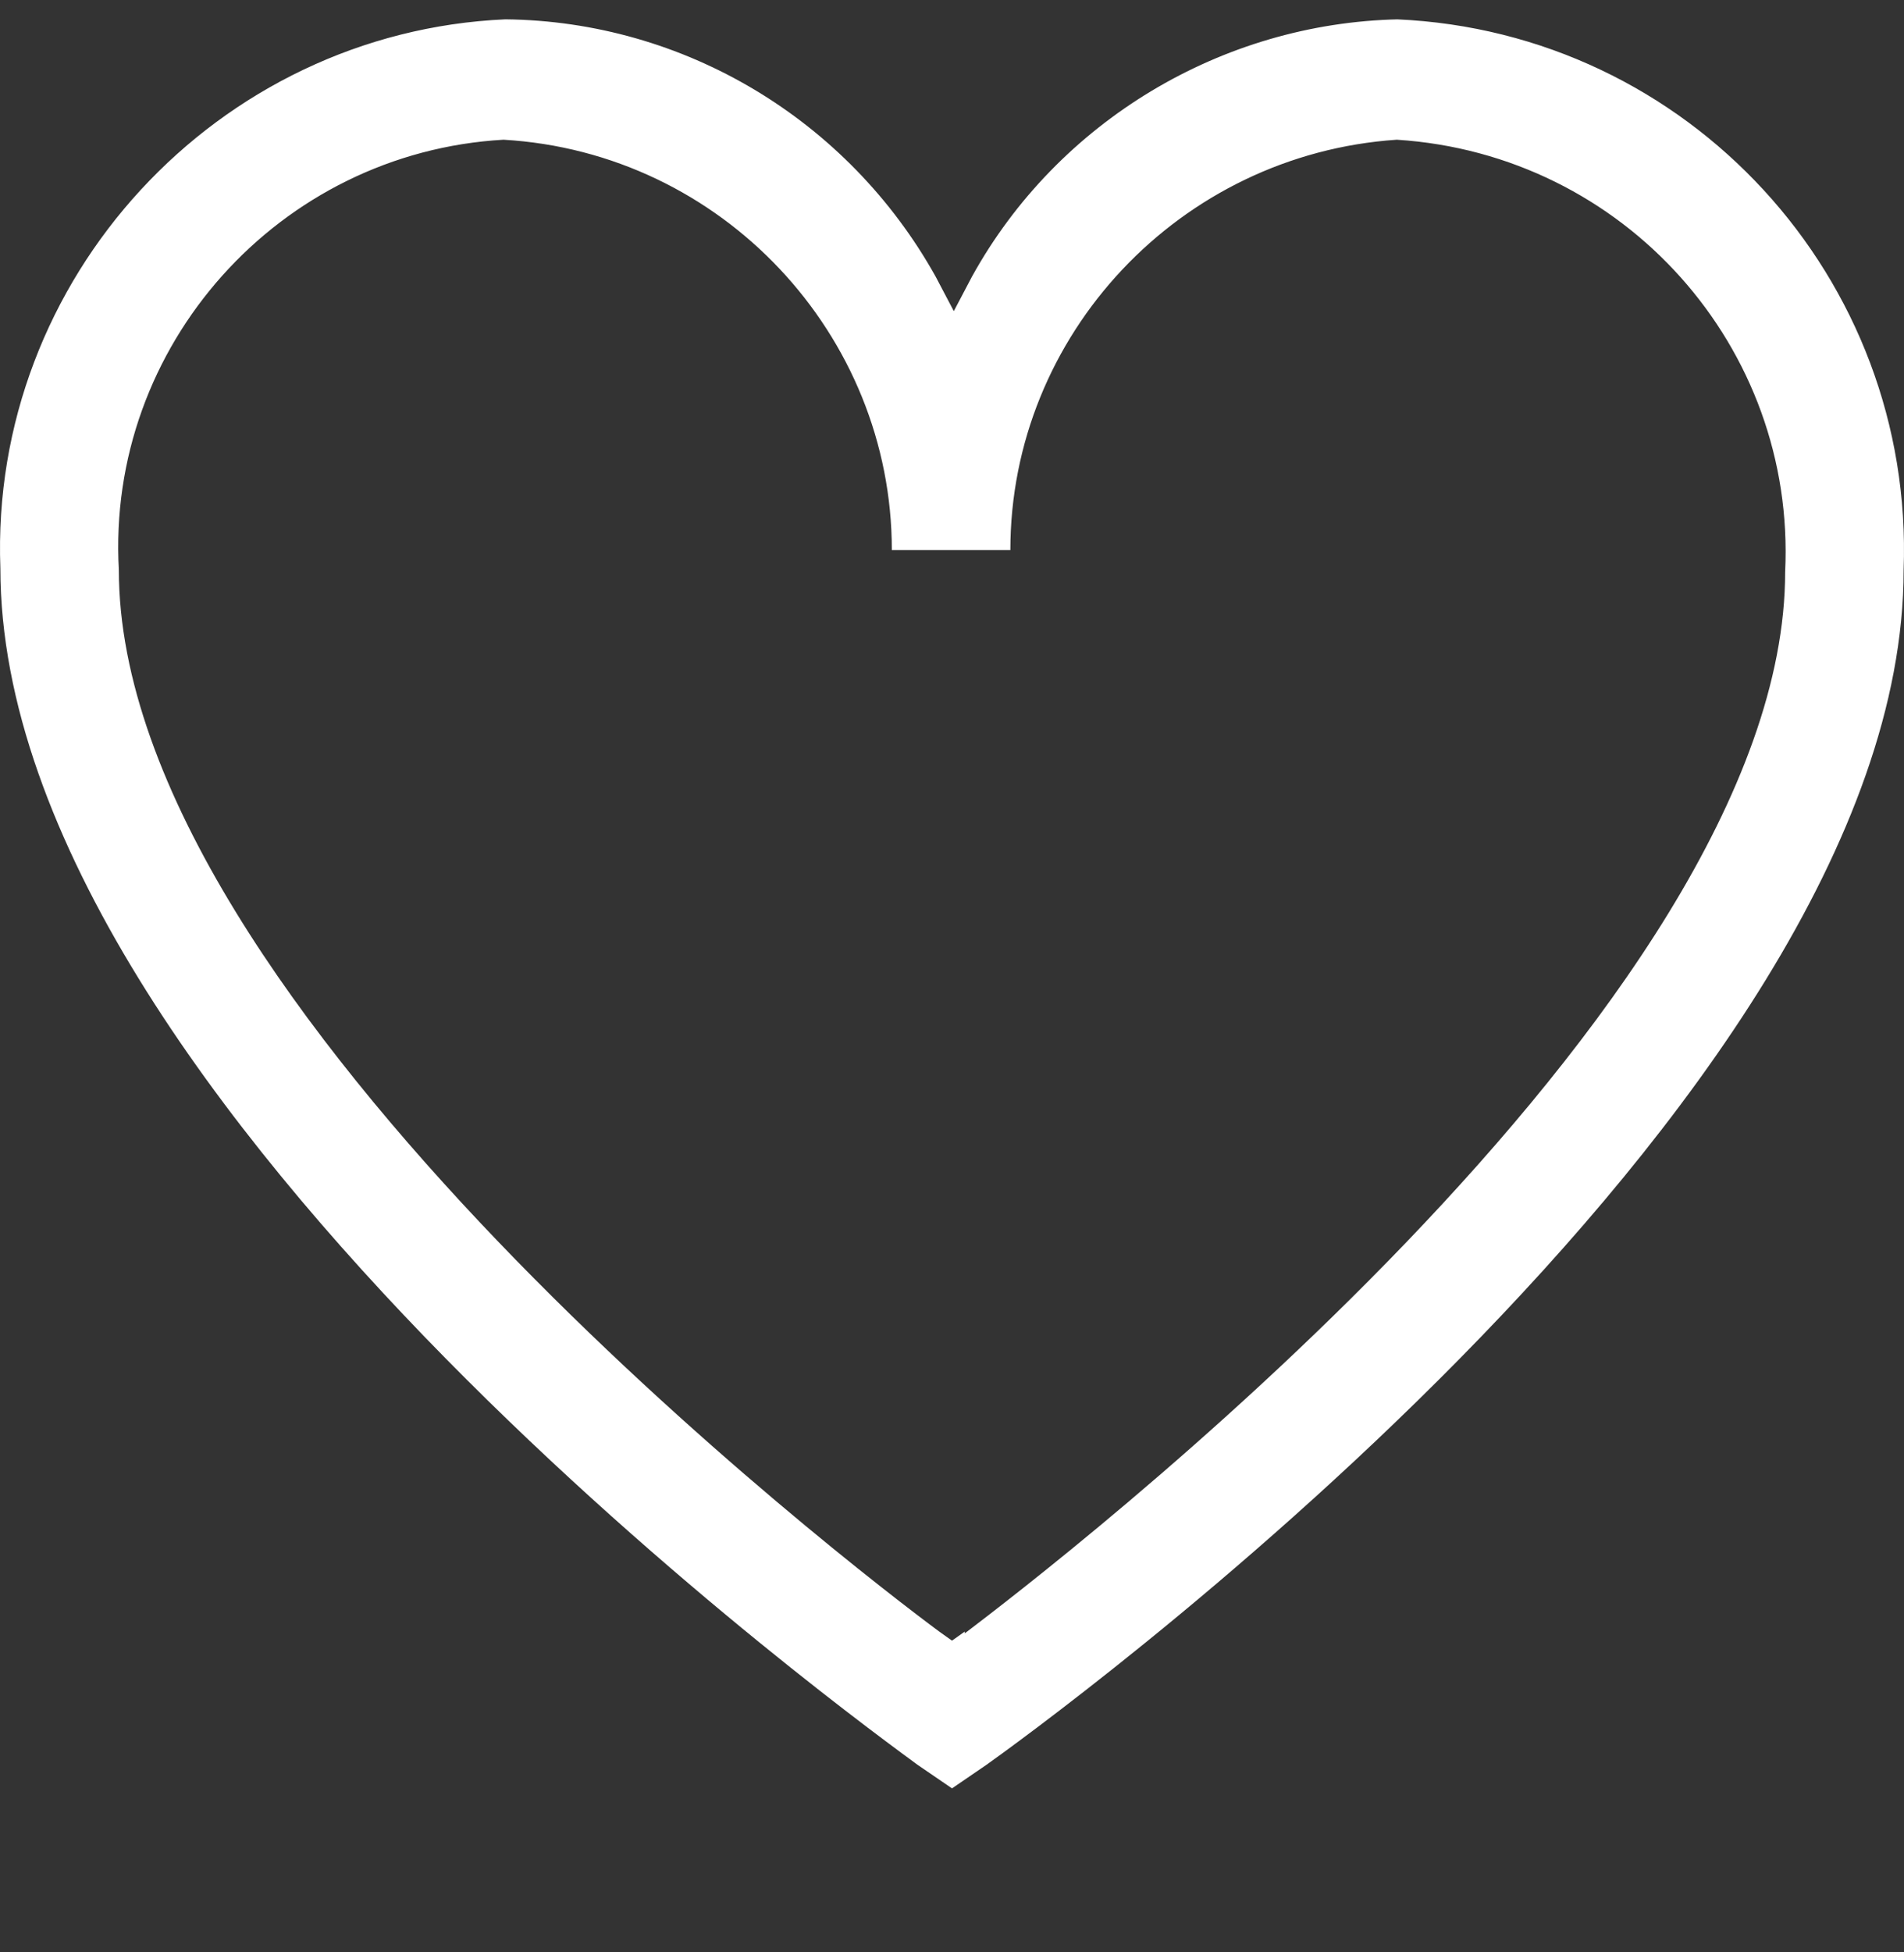 <svg xmlns="http://www.w3.org/2000/svg" fill="none" viewBox="0 0 40 41" height="41" width="40">
<rect x="0" y="0" width="40" height="41" fill="#333333" stroke="none"/>
<path fill="white" d="M29.383 0.406C25.668 0.483 22.221 2.551 20.421 5.806L20.038 6.534L19.655 5.806C17.817 2.513 14.37 0.445 10.617 0.406C4.566 0.674 -0.222 5.845 0.008 11.934C0.008 23.232 18.506 36.484 19.272 37.058L20 37.556L20.728 37.058C21.532 36.484 39.992 23.271 39.992 11.973C40.222 5.845 35.473 0.674 29.345 0.406L29.383 0.406ZM20.268 34.263L20 34.454L19.732 34.263C17.97 32.96 2.497 21.126 2.497 11.973C2.229 7.262 5.868 3.202 10.578 2.934C15.174 3.202 18.736 7.032 18.736 11.551H21.226C21.226 7.032 24.787 3.24 29.345 2.934C34.132 3.24 37.732 7.3 37.503 12.011C37.503 21.164 22.03 32.96 20.268 34.301V34.263Z"></path>
</svg>
